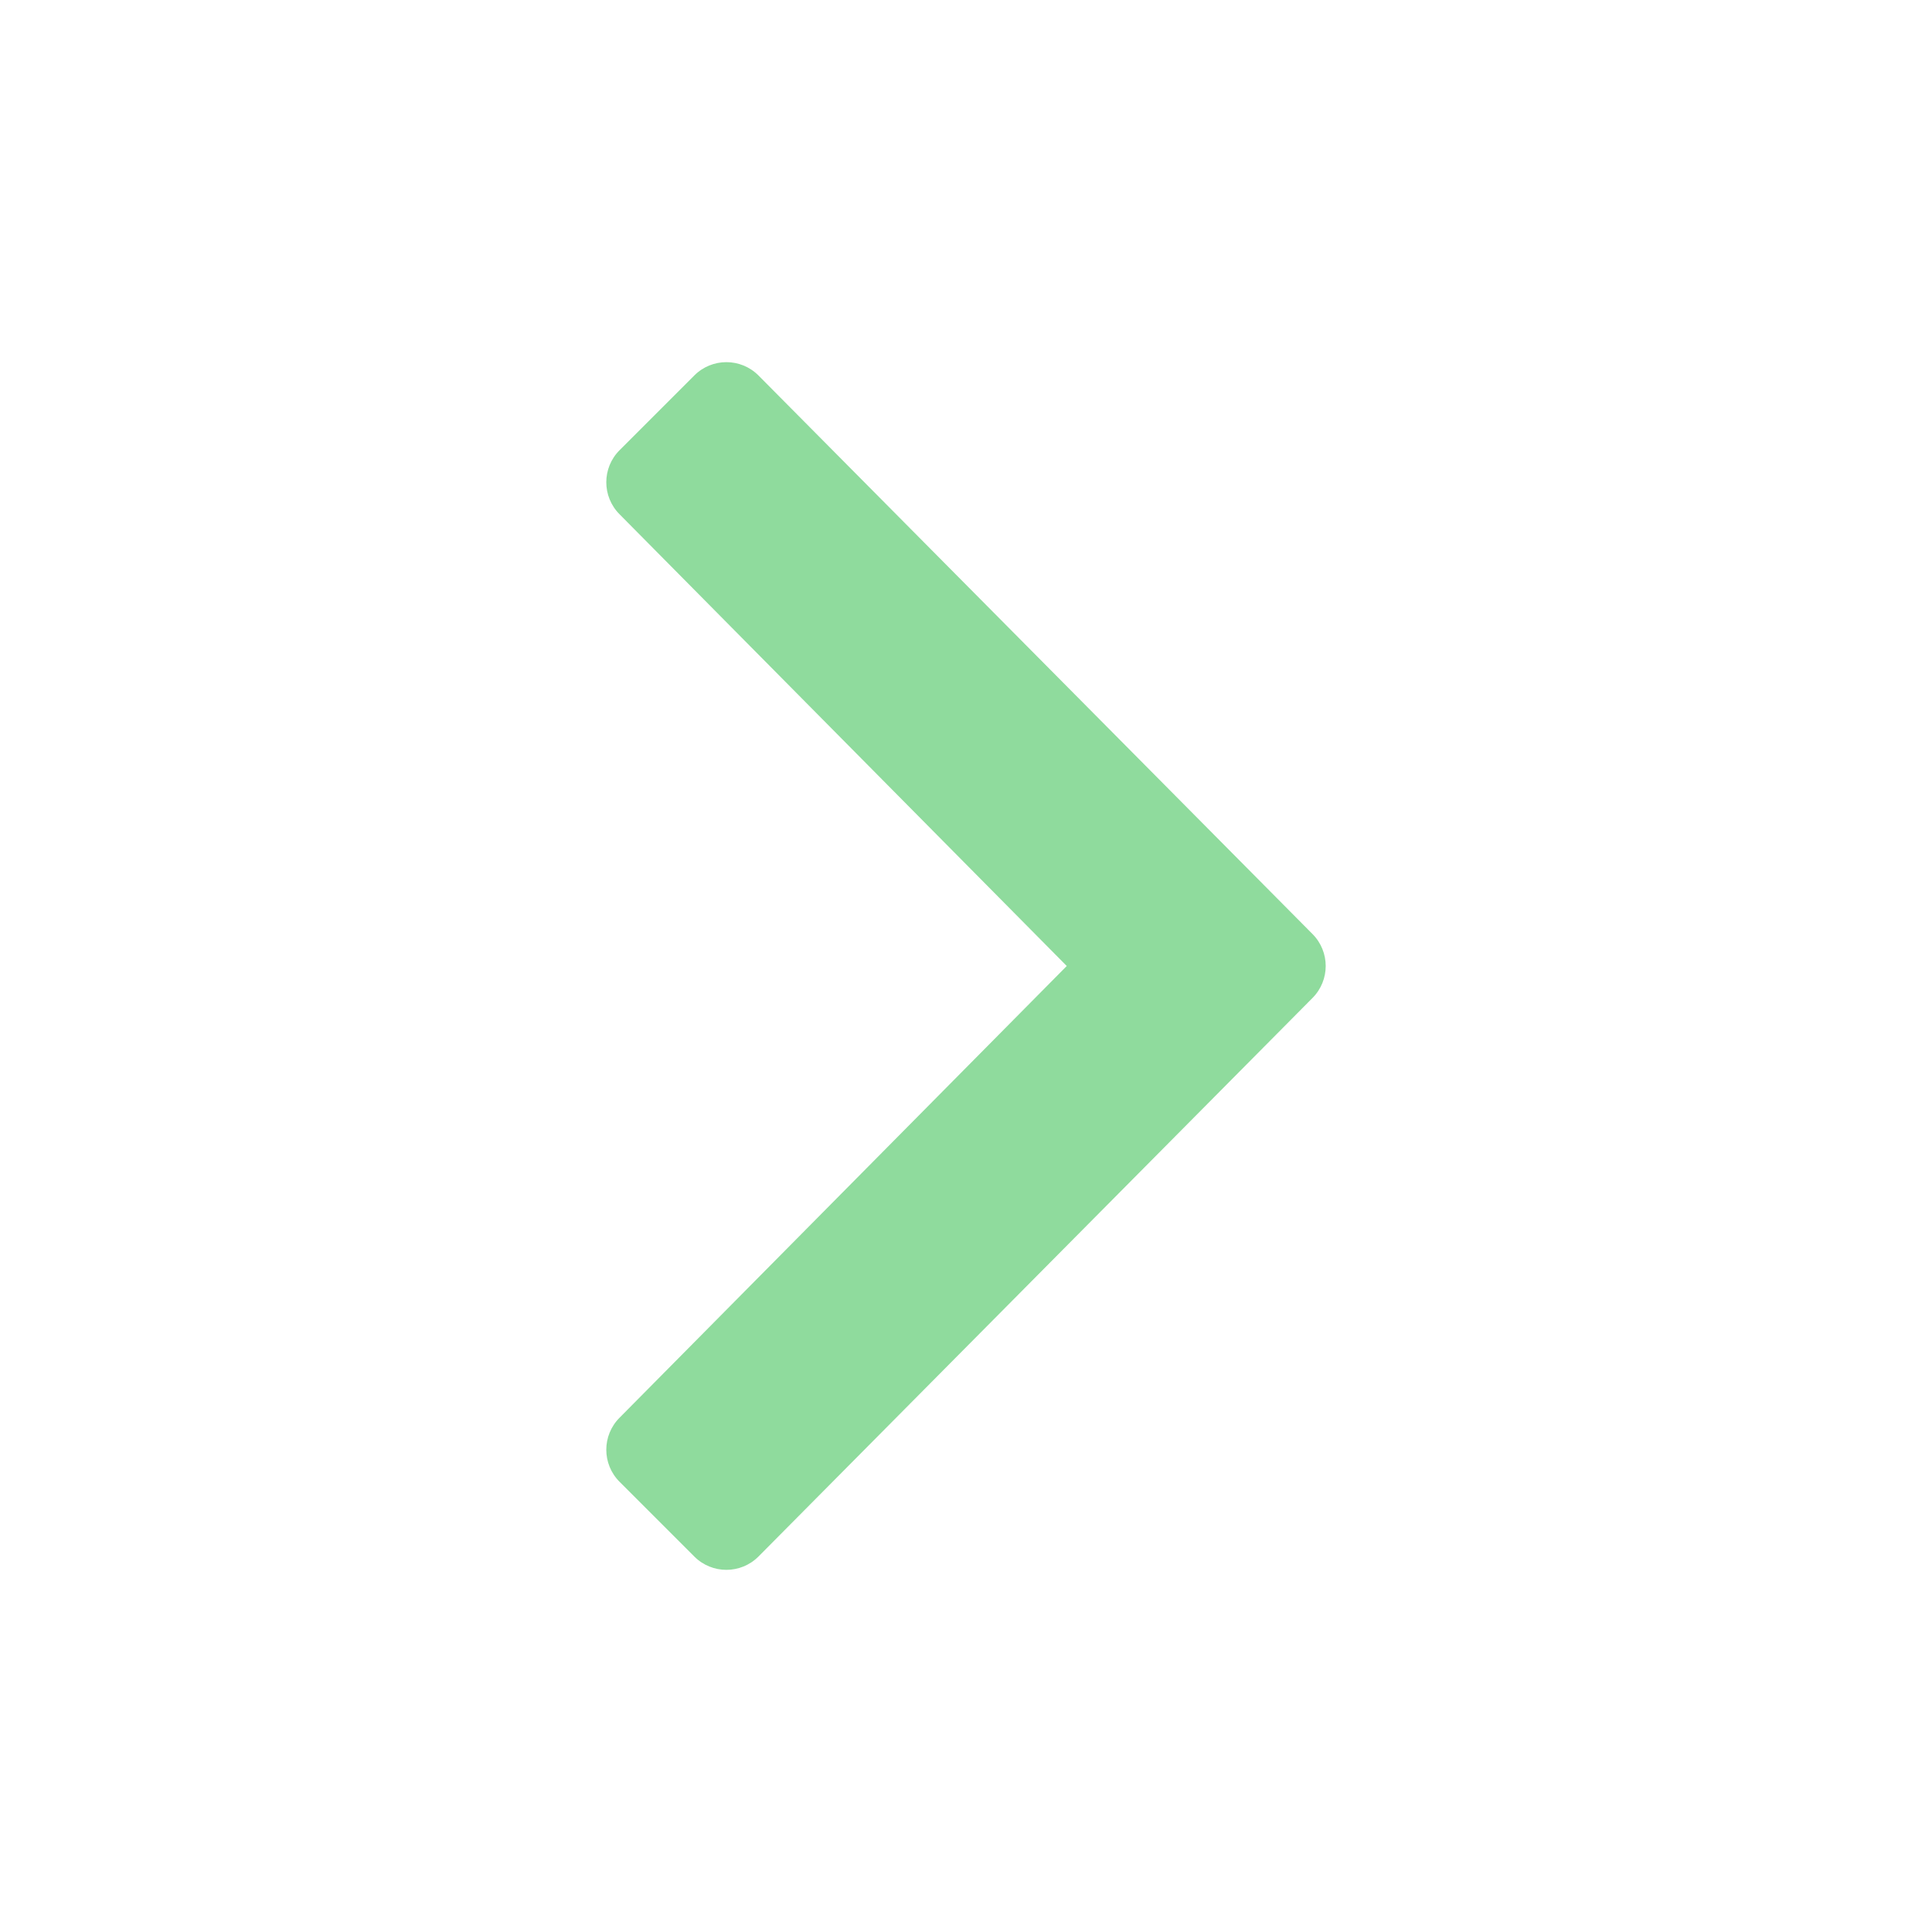 <?xml version="1.0" encoding="UTF-8"?>
<svg xmlns="http://www.w3.org/2000/svg" class="" style="display:inline-block;vertical-align:middle" width="18" height="18" viewBox="0 0 384 1024">
  <path style="fill:#8fdb9db8" d="M375.6 529l-293.6 296c-9.4 9.4-24.6 9.4-34 0l-39.6-39.6c-9.4-9.4-9.4-24.6 0-34l237-239.4-237-239.4c-9.4-9.4-9.4-24.6 0-34l39.6-39.6c9.4-9.4 24.6-9.4 34 0l293.6 296c9.4 9.4 9.4 24.6 0 34z"></path>
</svg>
